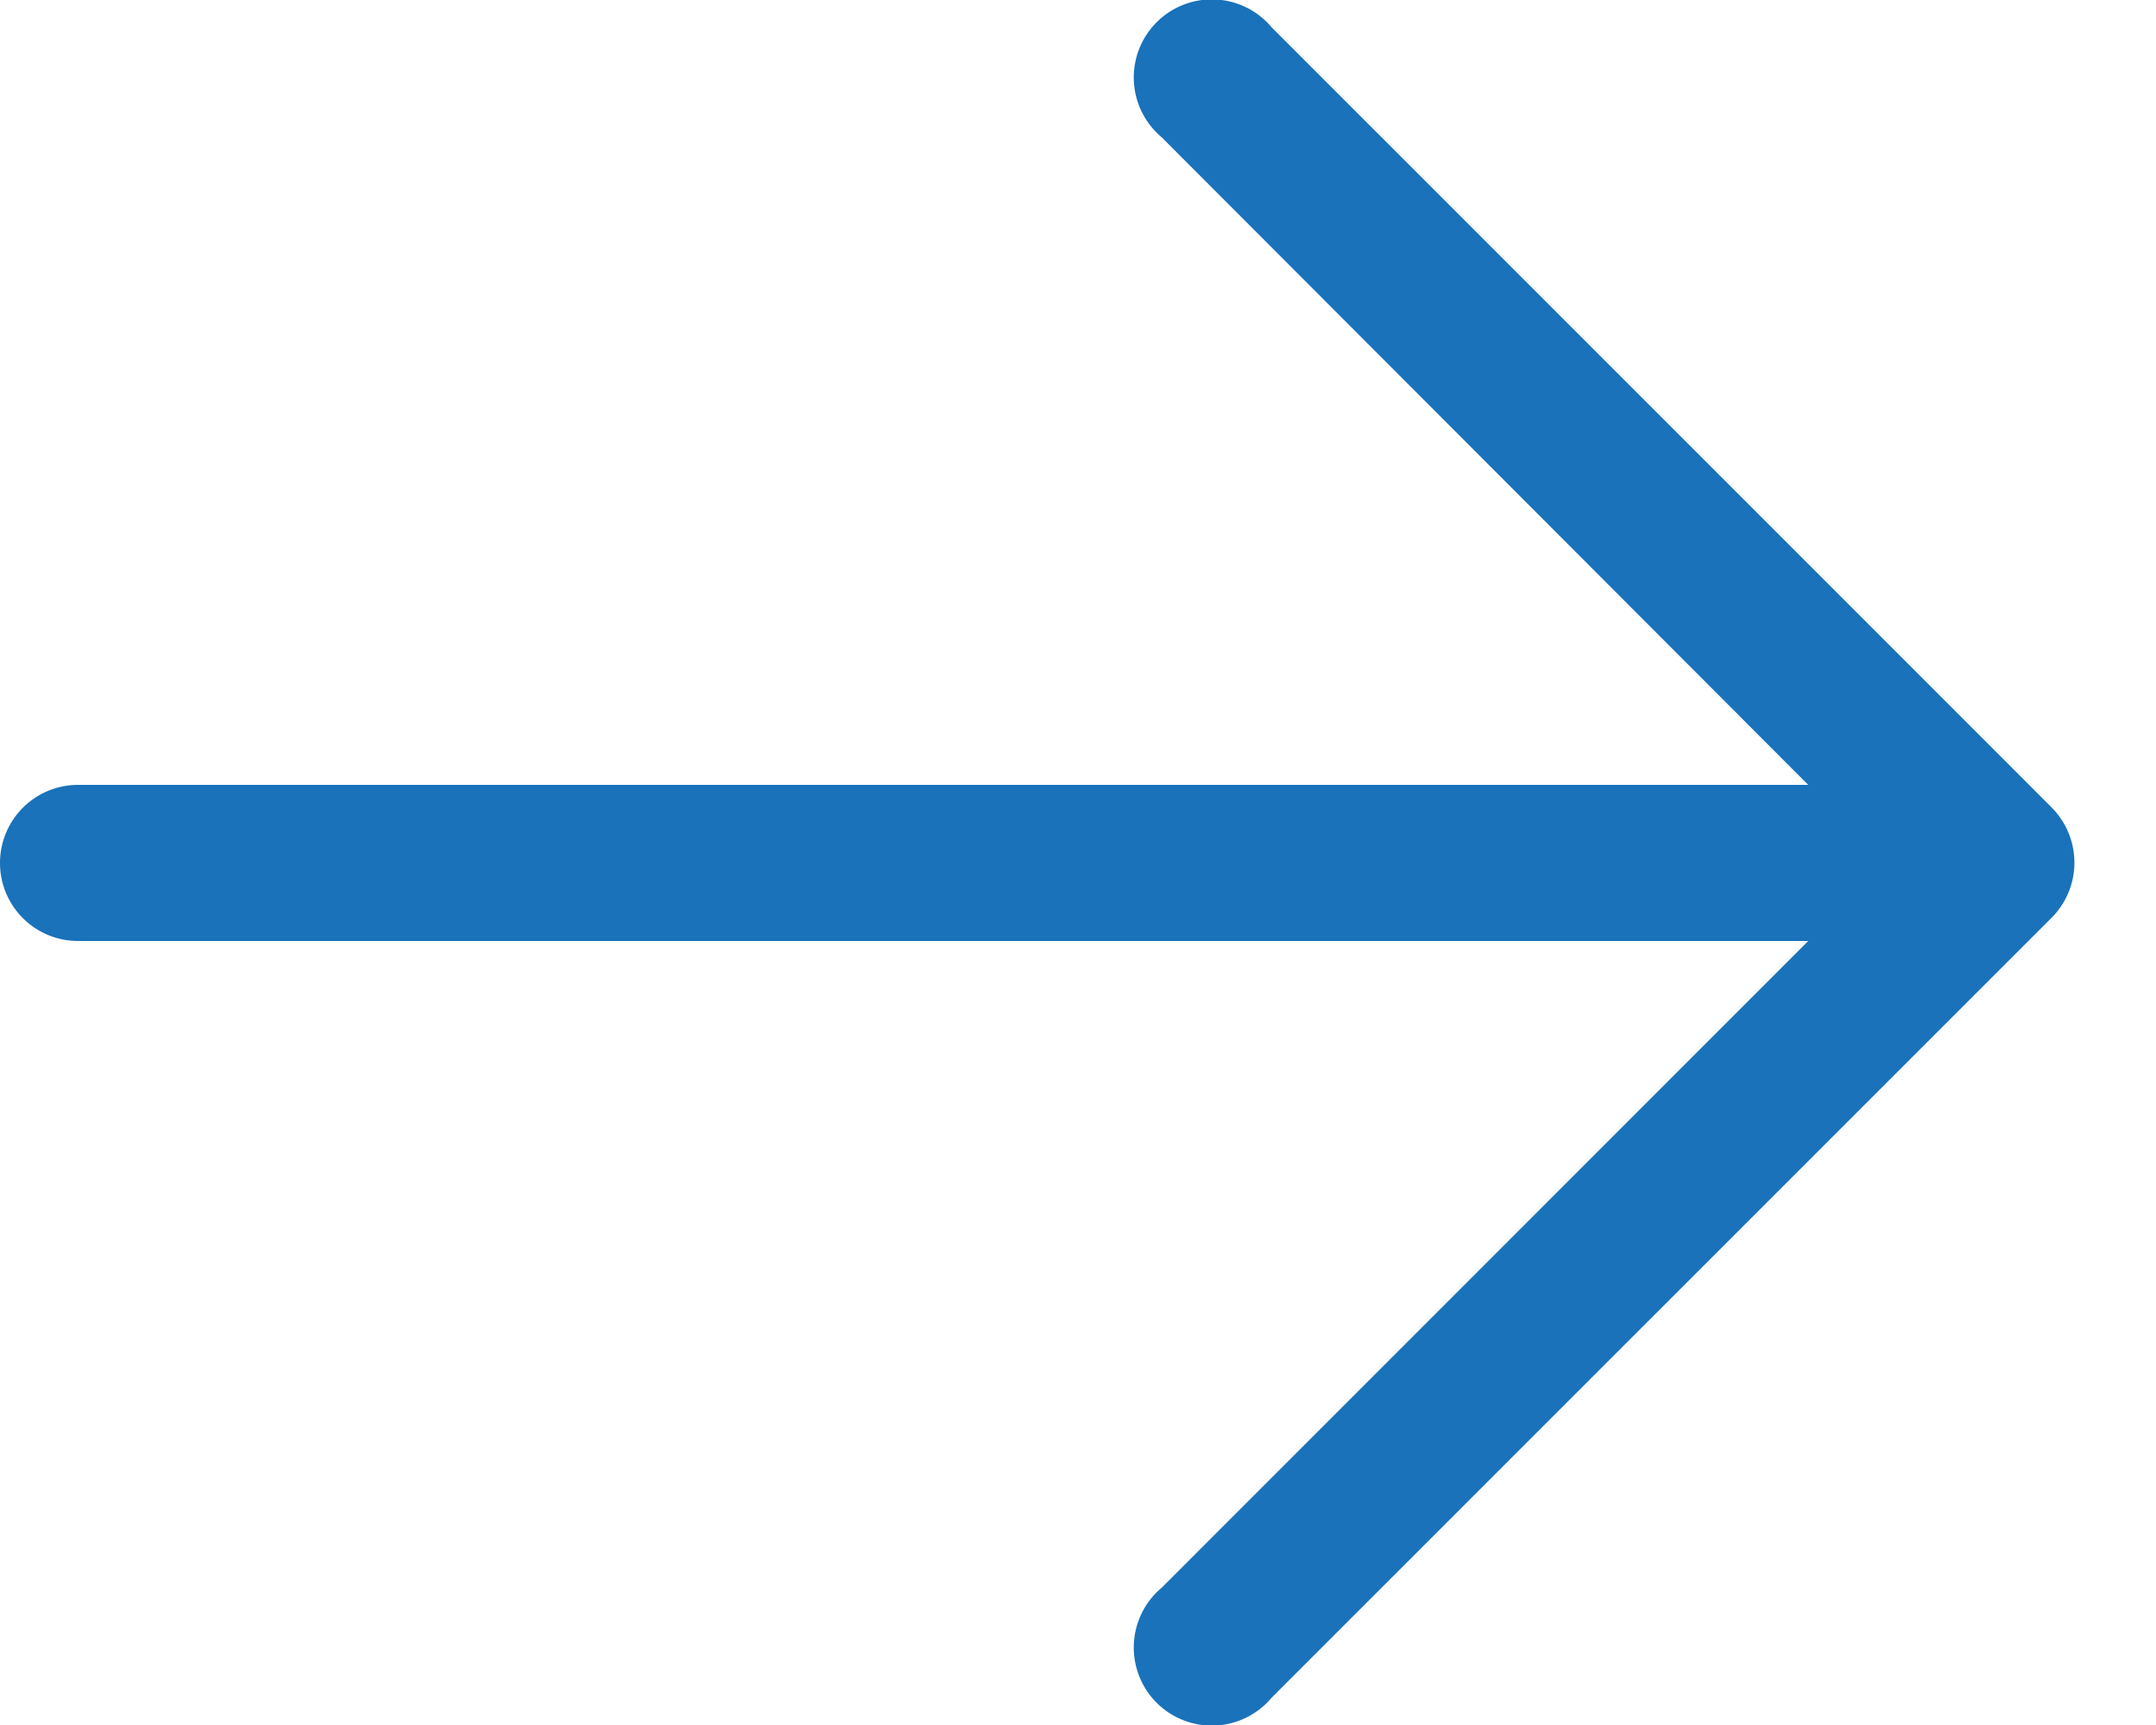 <svg xmlns="http://www.w3.org/2000/svg" width="20" height="16" fill="none"><g clip-path="url(#a)"><path fill="#1972BA" d="M19.033 7.49L11.796.253a.724.724 0 10-1.02 1.02l5.998 6.007H.724a.724.724 0 100 1.448h16.05l-5.998 5.999a.724.724 0 101.02 1.02l7.237-7.236a.724.724 0 000-1.02V7.49z"/></g><defs><clipPath id="a"><path fill="#fff" d="M0 0h19.243v16H0z"/></clipPath></defs></svg>